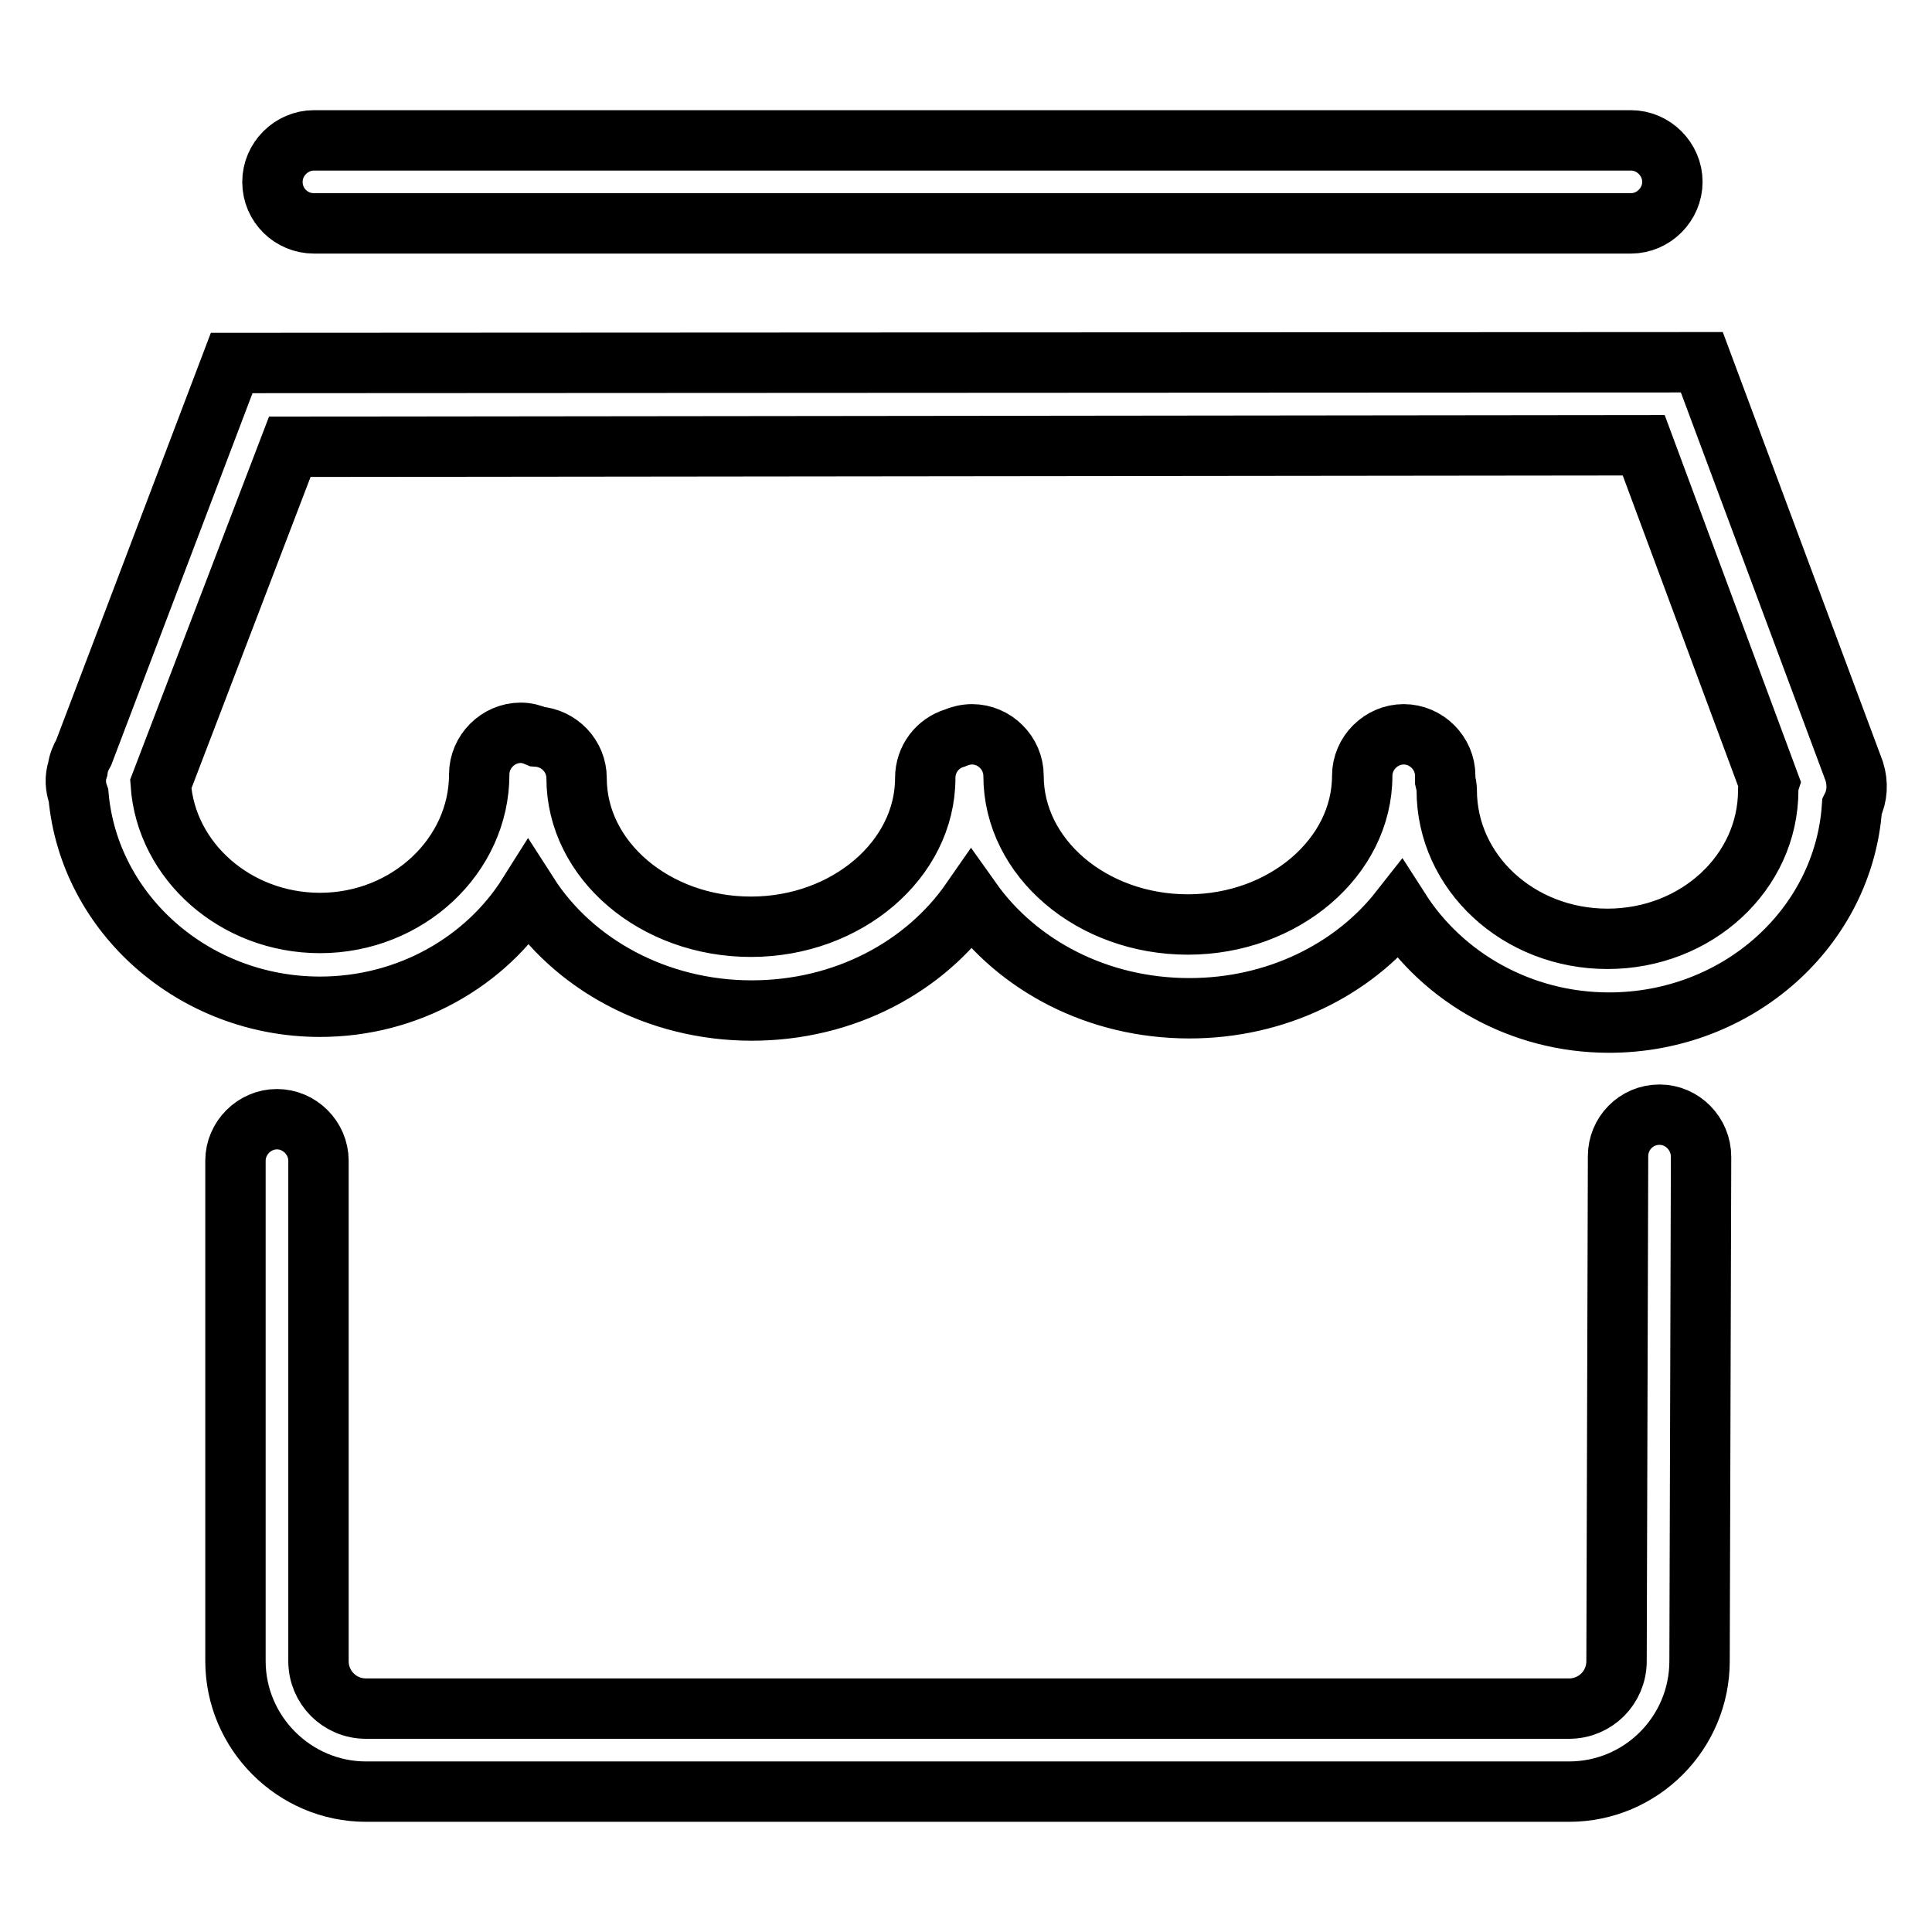 <?xml version="1.0" encoding="utf-8"?>
<!-- Svg Vector Icons : http://www.onlinewebfonts.com/icon -->
<!DOCTYPE svg PUBLIC "-//W3C//DTD SVG 1.1//EN" "http://www.w3.org/Graphics/SVG/1.1/DTD/svg11.dtd">
<svg version="1.1" xmlns="http://www.w3.org/2000/svg" xmlns:xlink="http://www.w3.org/1999/xlink" x="0px" y="0px" viewBox="0 0 256 256" enable-background="new 0 0 256 256" xml:space="preserve">
<g> <path stroke-width="8" fill-opacity="0" stroke="#000000"  d="M219.9,147.7C219.9,147.7,219.9,147.7,219.9,147.7c-3.1,0-5.5,2.5-5.5,5.5l-0.2,66.9c0,3.5-2.8,6.3-6.3,6.3 H48.5c-3.5,0-6.3-2.8-6.3-6.3v-66.3c0-3-2.5-5.5-5.5-5.5s-5.5,2.5-5.5,5.5v66.3c0,9.5,7.8,17.3,17.3,17.3h159.4 c9.6,0,17.3-7.8,17.3-17.3l0.2-66.8C225.4,150.2,222.9,147.7,219.9,147.7z M245.7,102.2L225.5,48L30.7,48.1L11.1,99.7 c-0.4,0.7-0.7,1.4-0.8,2.2c-0.4,1.2-0.3,2.4,0.1,3.5c1.4,15.7,15.3,28,32,28c11.7,0,22-6,27.6-14.9c5.9,9.2,17,15.4,29.6,15.4 c12.3,0,23-5.8,29.1-14.6c6.1,8.6,16.7,14.3,28.9,14.3c11.5,0,21.7-5.1,27.9-13c5.7,8.9,16,14.9,27.7,14.9 c17.1,0,31.1-12.6,32.2-28.6C246.1,105.5,246.2,103.8,245.7,102.2z M213,124.4c-11.8,0-21.3-8.8-21.3-19.7c0-0.4-0.1-0.9-0.2-1.3 c0-0.2,0-0.4,0-0.6c0-3-2.5-5.5-5.5-5.5c-3,0-5.5,2.5-5.5,5.5c0,10.8-10.4,19.7-23.1,19.7c-12.7,0-23.1-8.8-23.1-19.7 c0-3-2.5-5.5-5.5-5.5c-0.8,0-1.6,0.2-2.3,0.5c-2.3,0.7-3.9,2.8-3.9,5.3c0,10.8-10.4,19.7-23.1,19.7c-12.7,0-23.1-8.8-23.1-19.7 c0-2.9-2.3-5.3-5.2-5.5c-0.7-0.3-1.4-0.5-2.2-0.5c-3,0-5.5,2.5-5.5,5.5c0,10.8-9.5,19.7-21.1,19.7c-11.2,0-20.4-8.2-21.1-18.4 l17.1-44.7L217.8,59l16.6,44.7c-0.1,0.3-0.1,0.7-0.1,1C234.3,115.6,224.8,124.4,213,124.4z M41.6,29.6h174.5c3,0,5.5-2.5,5.5-5.5 c0-3-2.5-5.5-5.5-5.5H41.6c-3,0-5.5,2.5-5.5,5.5C36.1,27.2,38.6,29.6,41.6,29.6z"/></g>
</svg>
